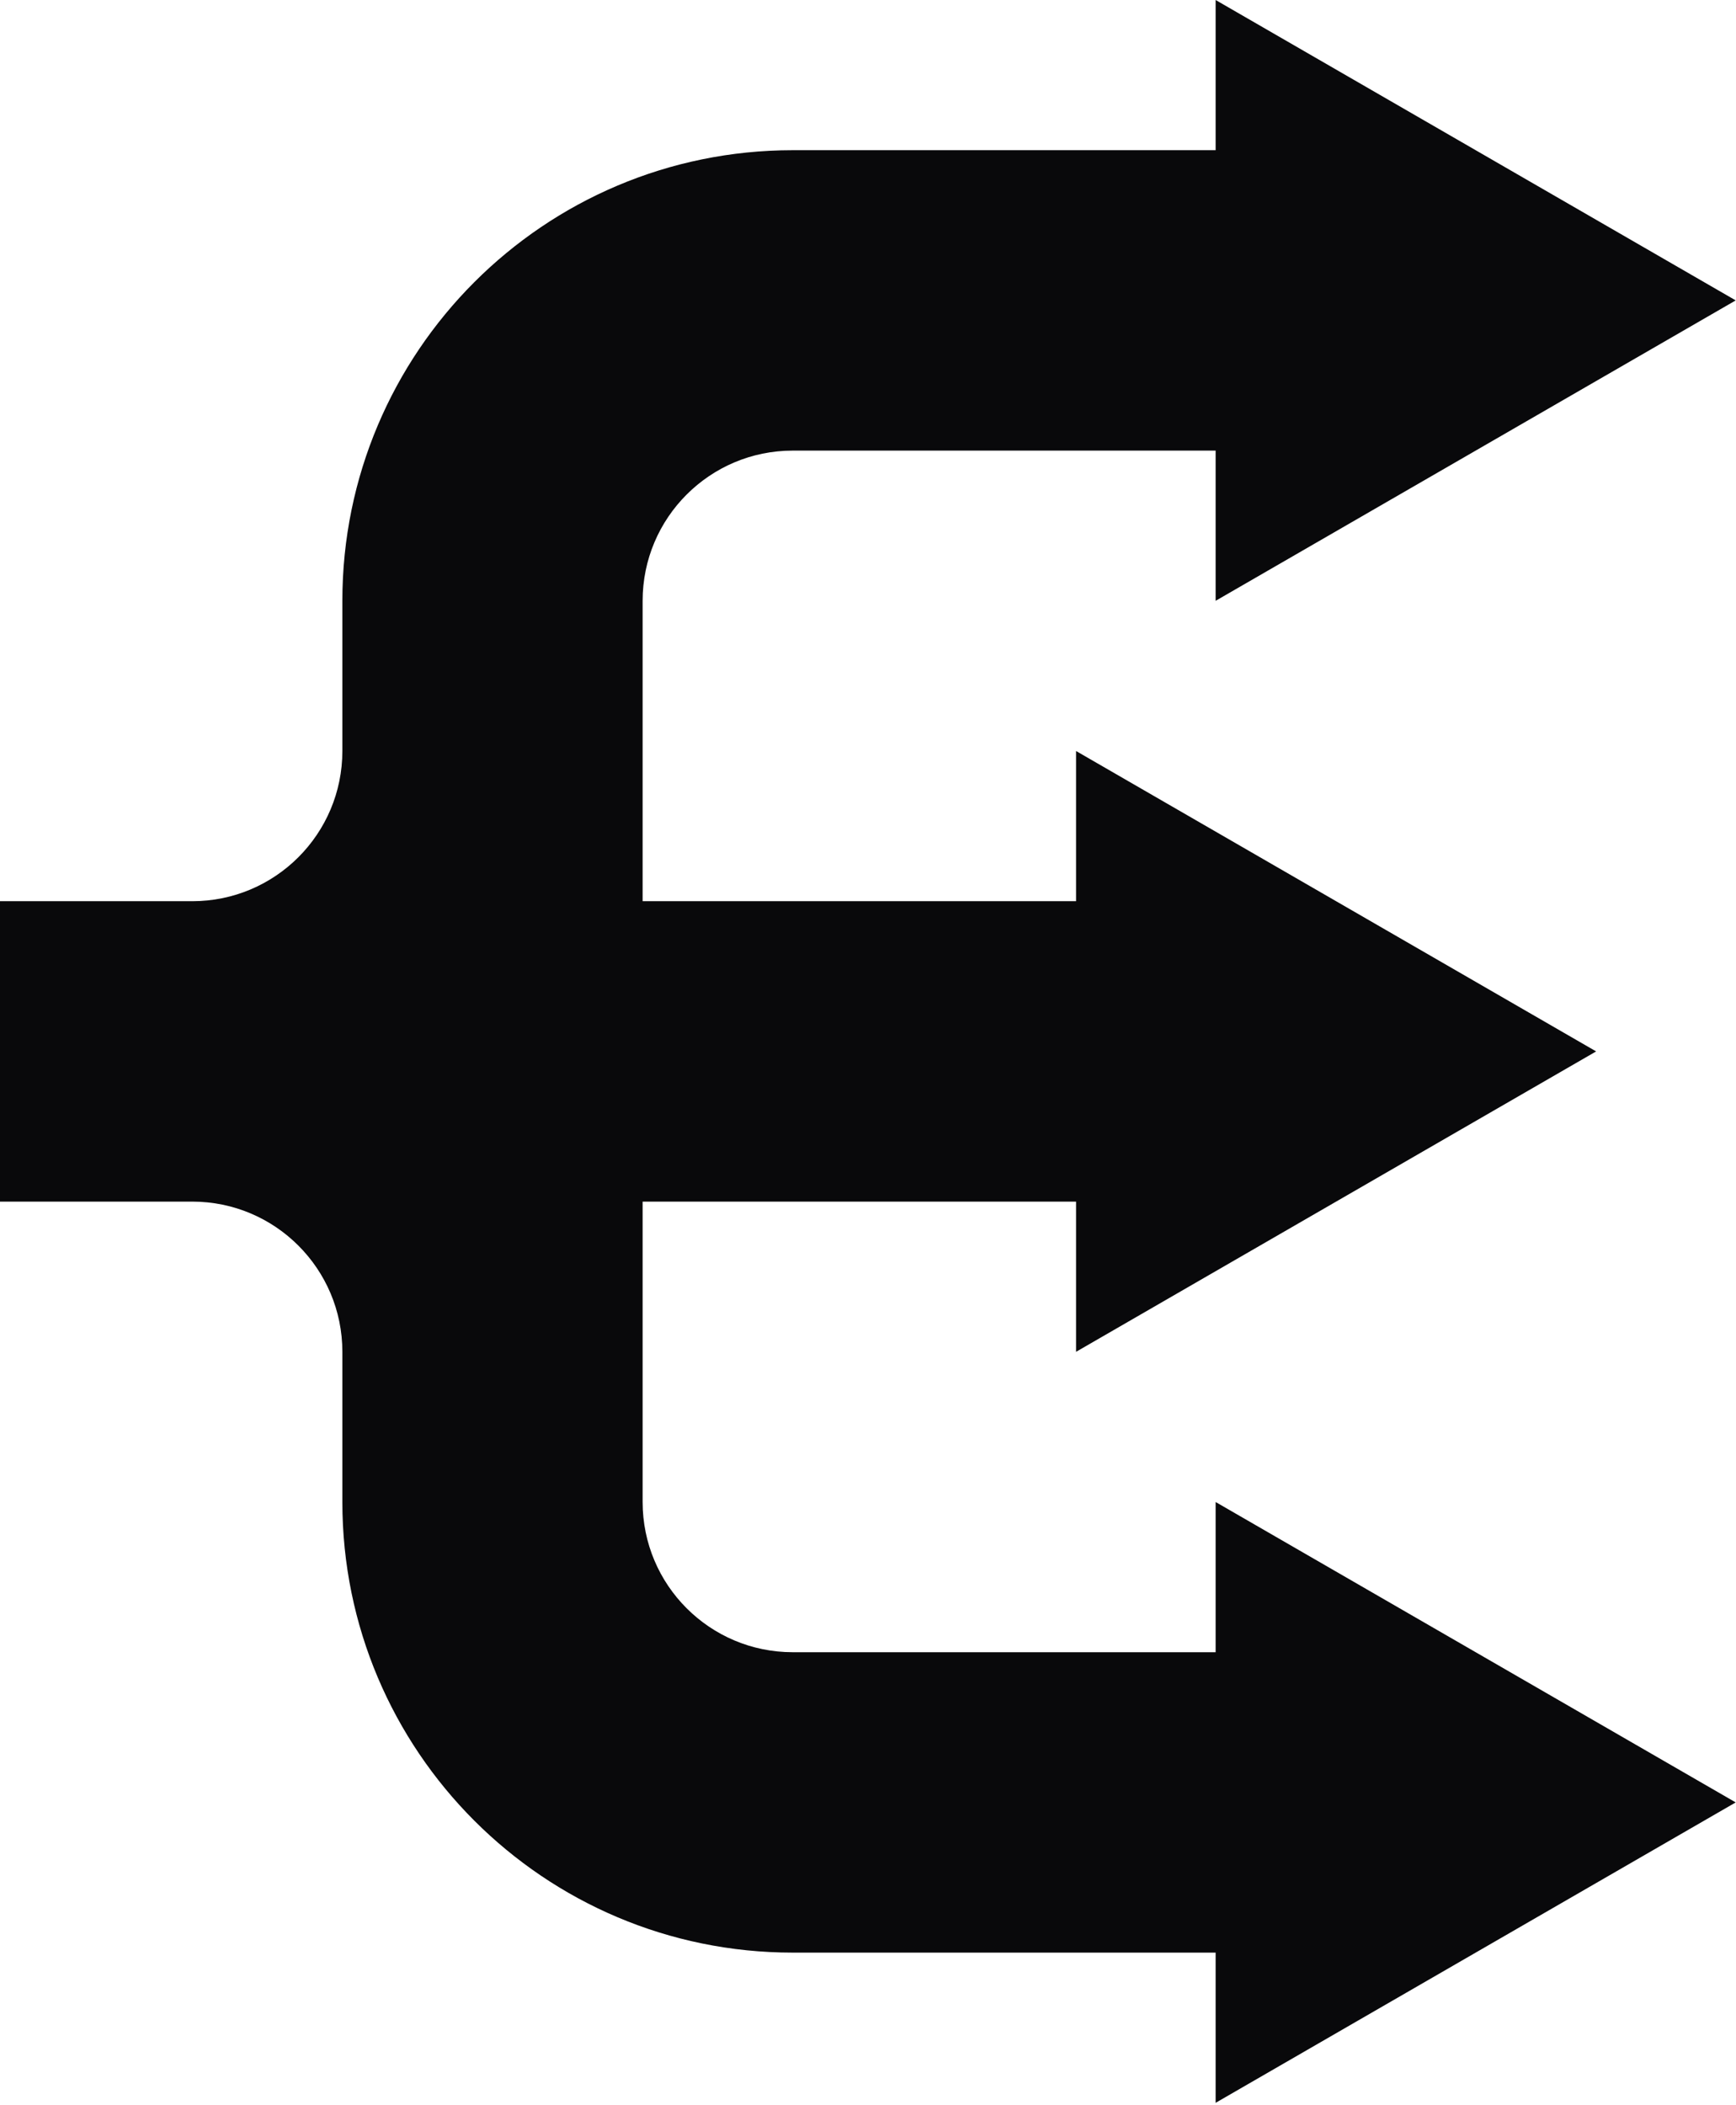 <?xml version="1.0" encoding="UTF-8" standalone="no"?>
<!DOCTYPE svg PUBLIC "-//W3C//DTD SVG 1.1//EN" "http://www.w3.org/Graphics/SVG/1.1/DTD/svg11.dtd">
<svg width="100%" height="100%" viewBox="0 0 731 886" version="1.1" 
  xmlns="http://www.w3.org/2000/svg" 
  xmlns:xlink="http://www.w3.org/1999/xlink"
  xmlns:serif="http://www.serif.com/"
  style="fill-rule:evenodd;clip-rule:evenodd;stroke-linejoin:round;stroke-miterlimit:2;">
  <style type="text/css">
    path { fill: #09090b; }
  </style>
  <path d="M80.943,505.746l-80.943,0l0,-126.436l80.943,-0c34.915,-0 63.219,-28.304 63.219,-63.219l-0,-63.218c-0,-104.743 84.911,-189.655 189.654,-189.655l178.066,0l0,-63.218l218.995,126.437l-218.995,126.436l0,-63.218l-178.066,-0c-34.914,-0 -63.218,28.304 -63.218,63.218l0,126.437l182.512,-0l0,-63.219l218.995,126.437l-218.995,126.437l0,-63.219l-182.512,0l0,126.437c0,34.914 28.304,63.218 63.218,63.218l178.066,0l0,-63.218l218.995,126.436l-218.995,126.437l0,-63.218l-178.066,-0c-104.743,-0 -189.654,-84.912 -189.654,-189.655l-0,-63.218c-0,-34.915 -28.304,-63.219 -63.219,-63.219Z"/>
</svg>